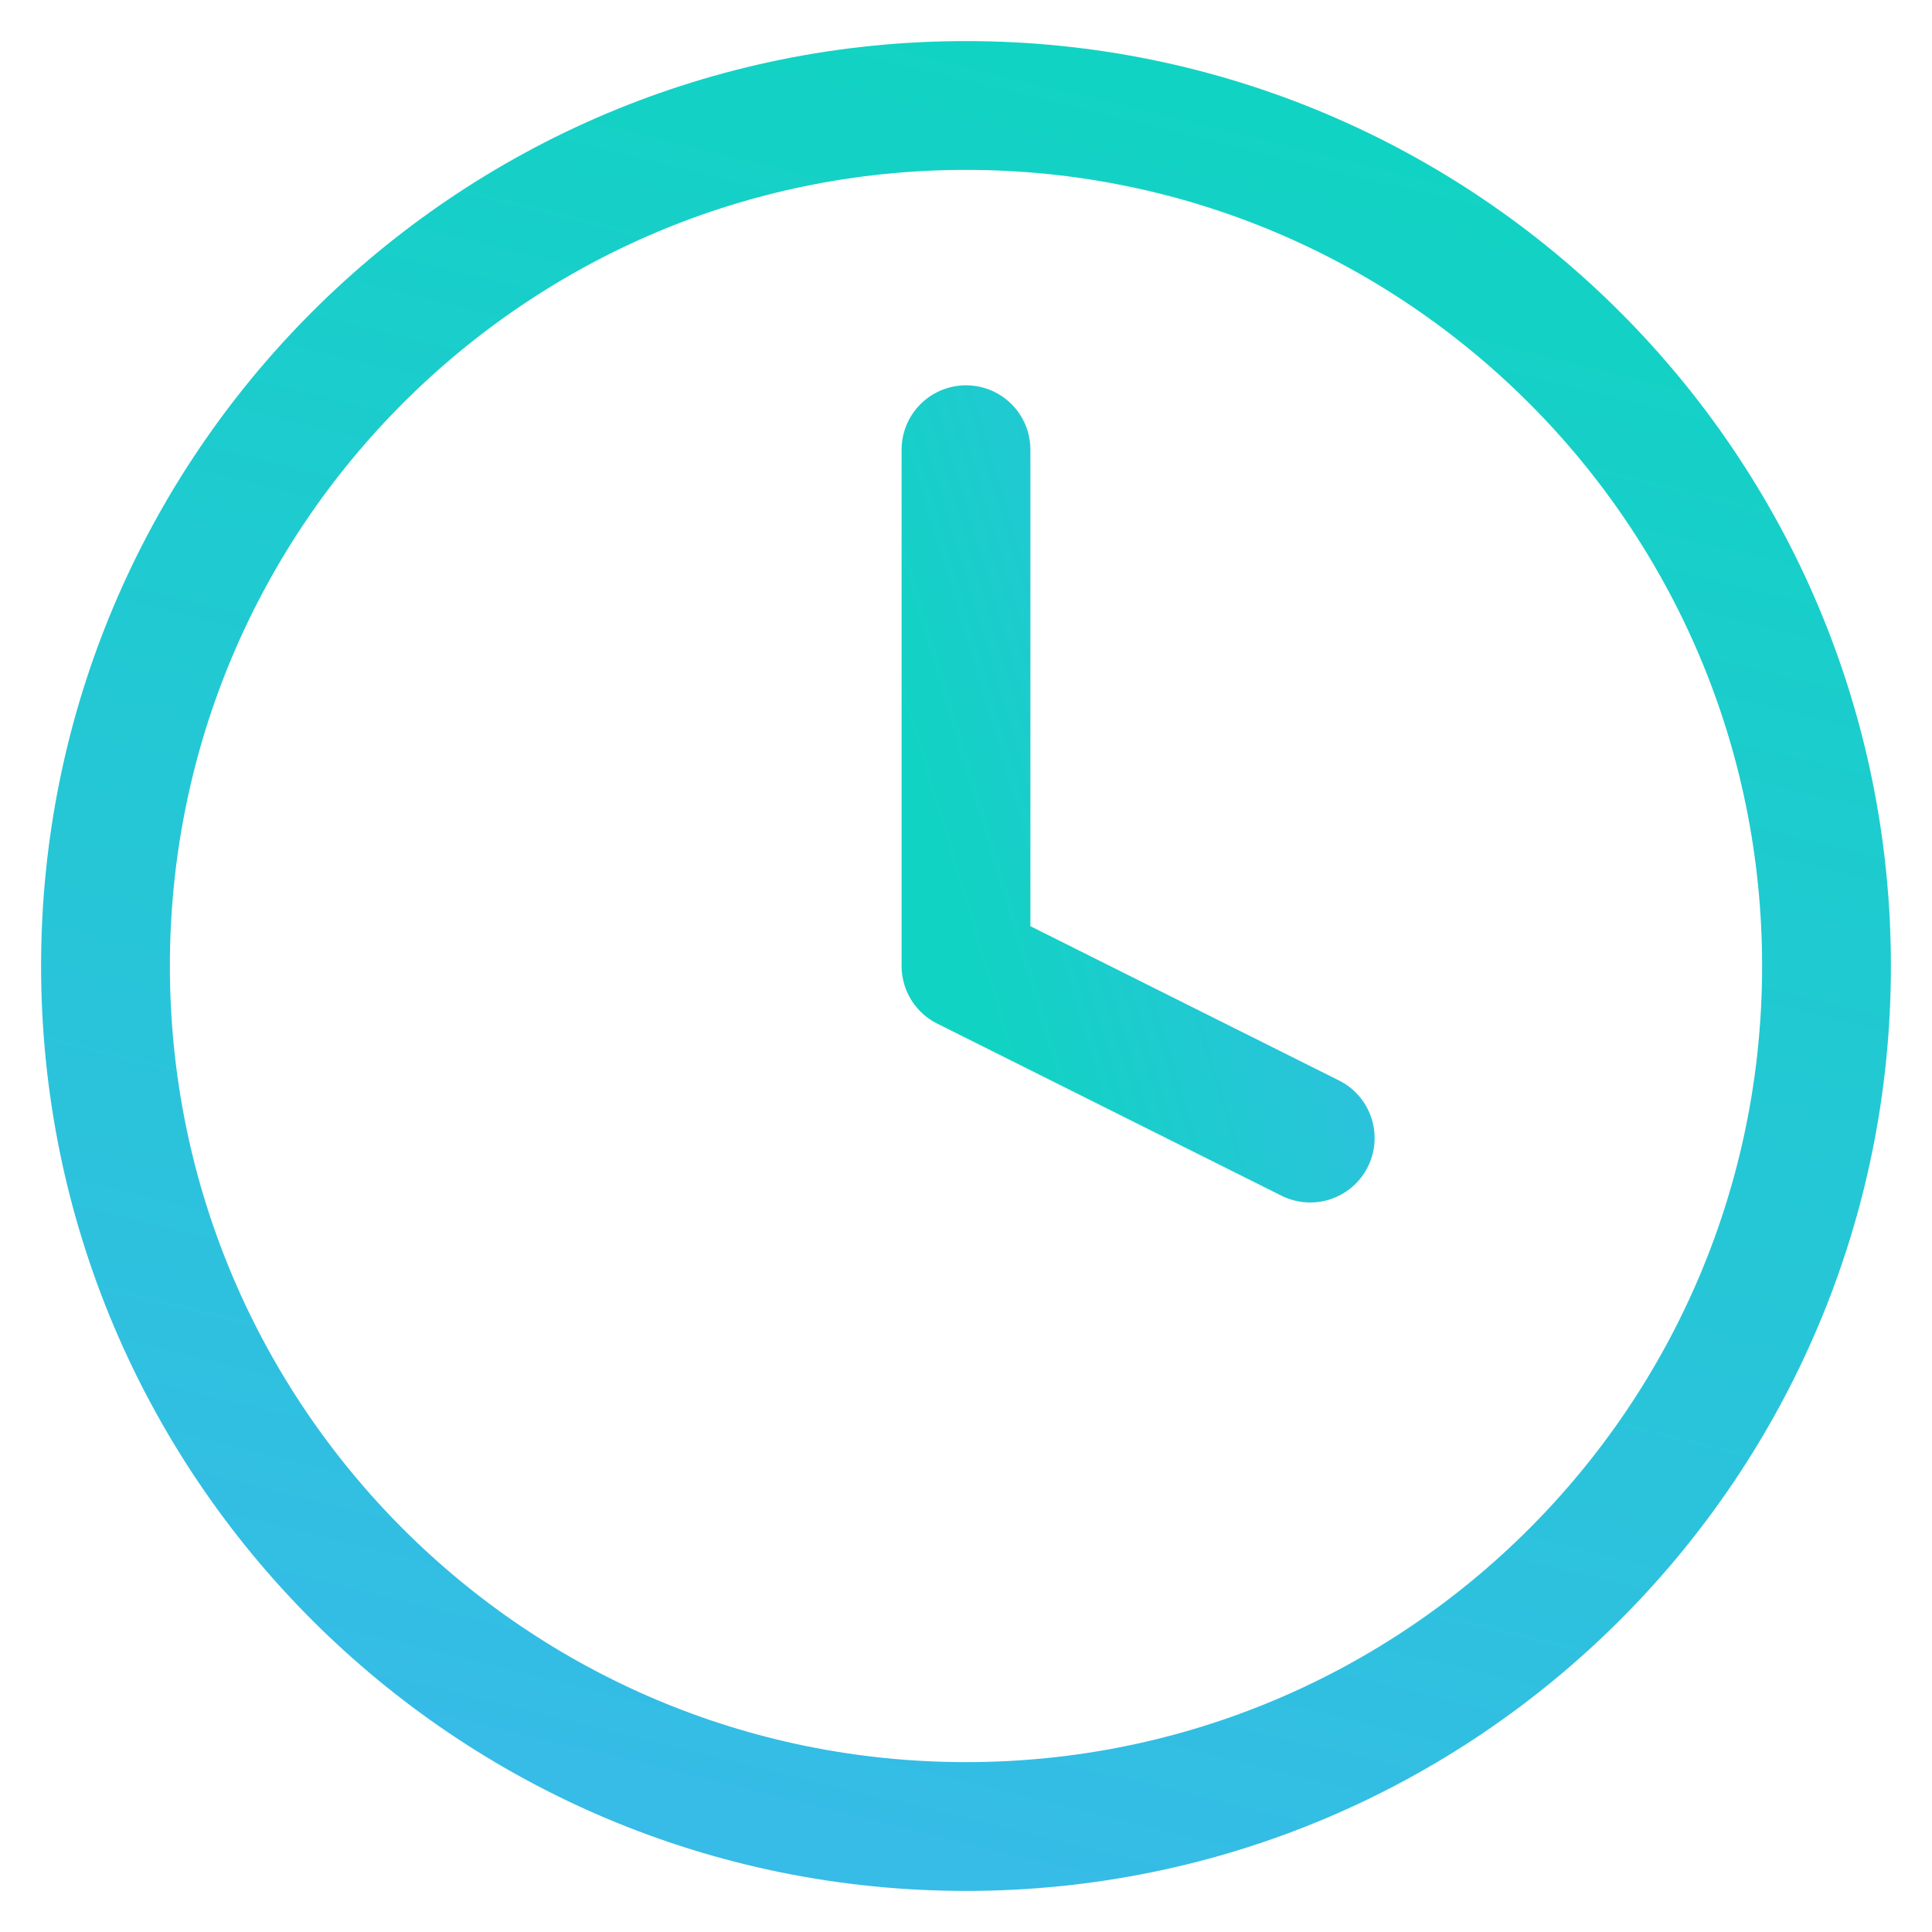 <svg width="30" height="30" viewBox="0 0 30 30" fill="none" xmlns="http://www.w3.org/2000/svg">
<g clip-path="url(#clip0_1843_17195)">
<path d="M15 28.362C22.38 28.362 28.362 22.38 28.362 15C28.362 7.62 22.38 1.638 15 1.638C7.62 1.638 1.638 7.62 1.638 15C1.638 22.38 7.62 28.362 15 28.362Z" stroke="url(#paint0_linear_1843_17195)" stroke-width="2" stroke-linecap="round" stroke-linejoin="round"/>
<path d="M15 6.983V15L20.345 17.672" stroke="url(#paint1_linear_1843_17195)" stroke-width="2" stroke-linecap="round" stroke-linejoin="round"/>
</g>
<defs>
<linearGradient id="paint0_linear_1843_17195" x1="14.483" y1="0.517" x2="7.389" y2="29.421" gradientUnits="userSpaceOnUse">
<stop stop-color="#11D3C3"/>
<stop offset="1" stop-color="#39BAE9"/>
</linearGradient>
<linearGradient id="paint1_linear_1843_17195" x1="15.584" y1="16.356" x2="23.177" y2="14.078" gradientUnits="userSpaceOnUse">
<stop stop-color="#11D3C3"/>
<stop offset="1" stop-color="#39BAE9"/>
</linearGradient>
<clipPath id="clip0_1843_17195">
<rect width="30" height="30" fill="white"/>
</clipPath>
</defs>
</svg>

